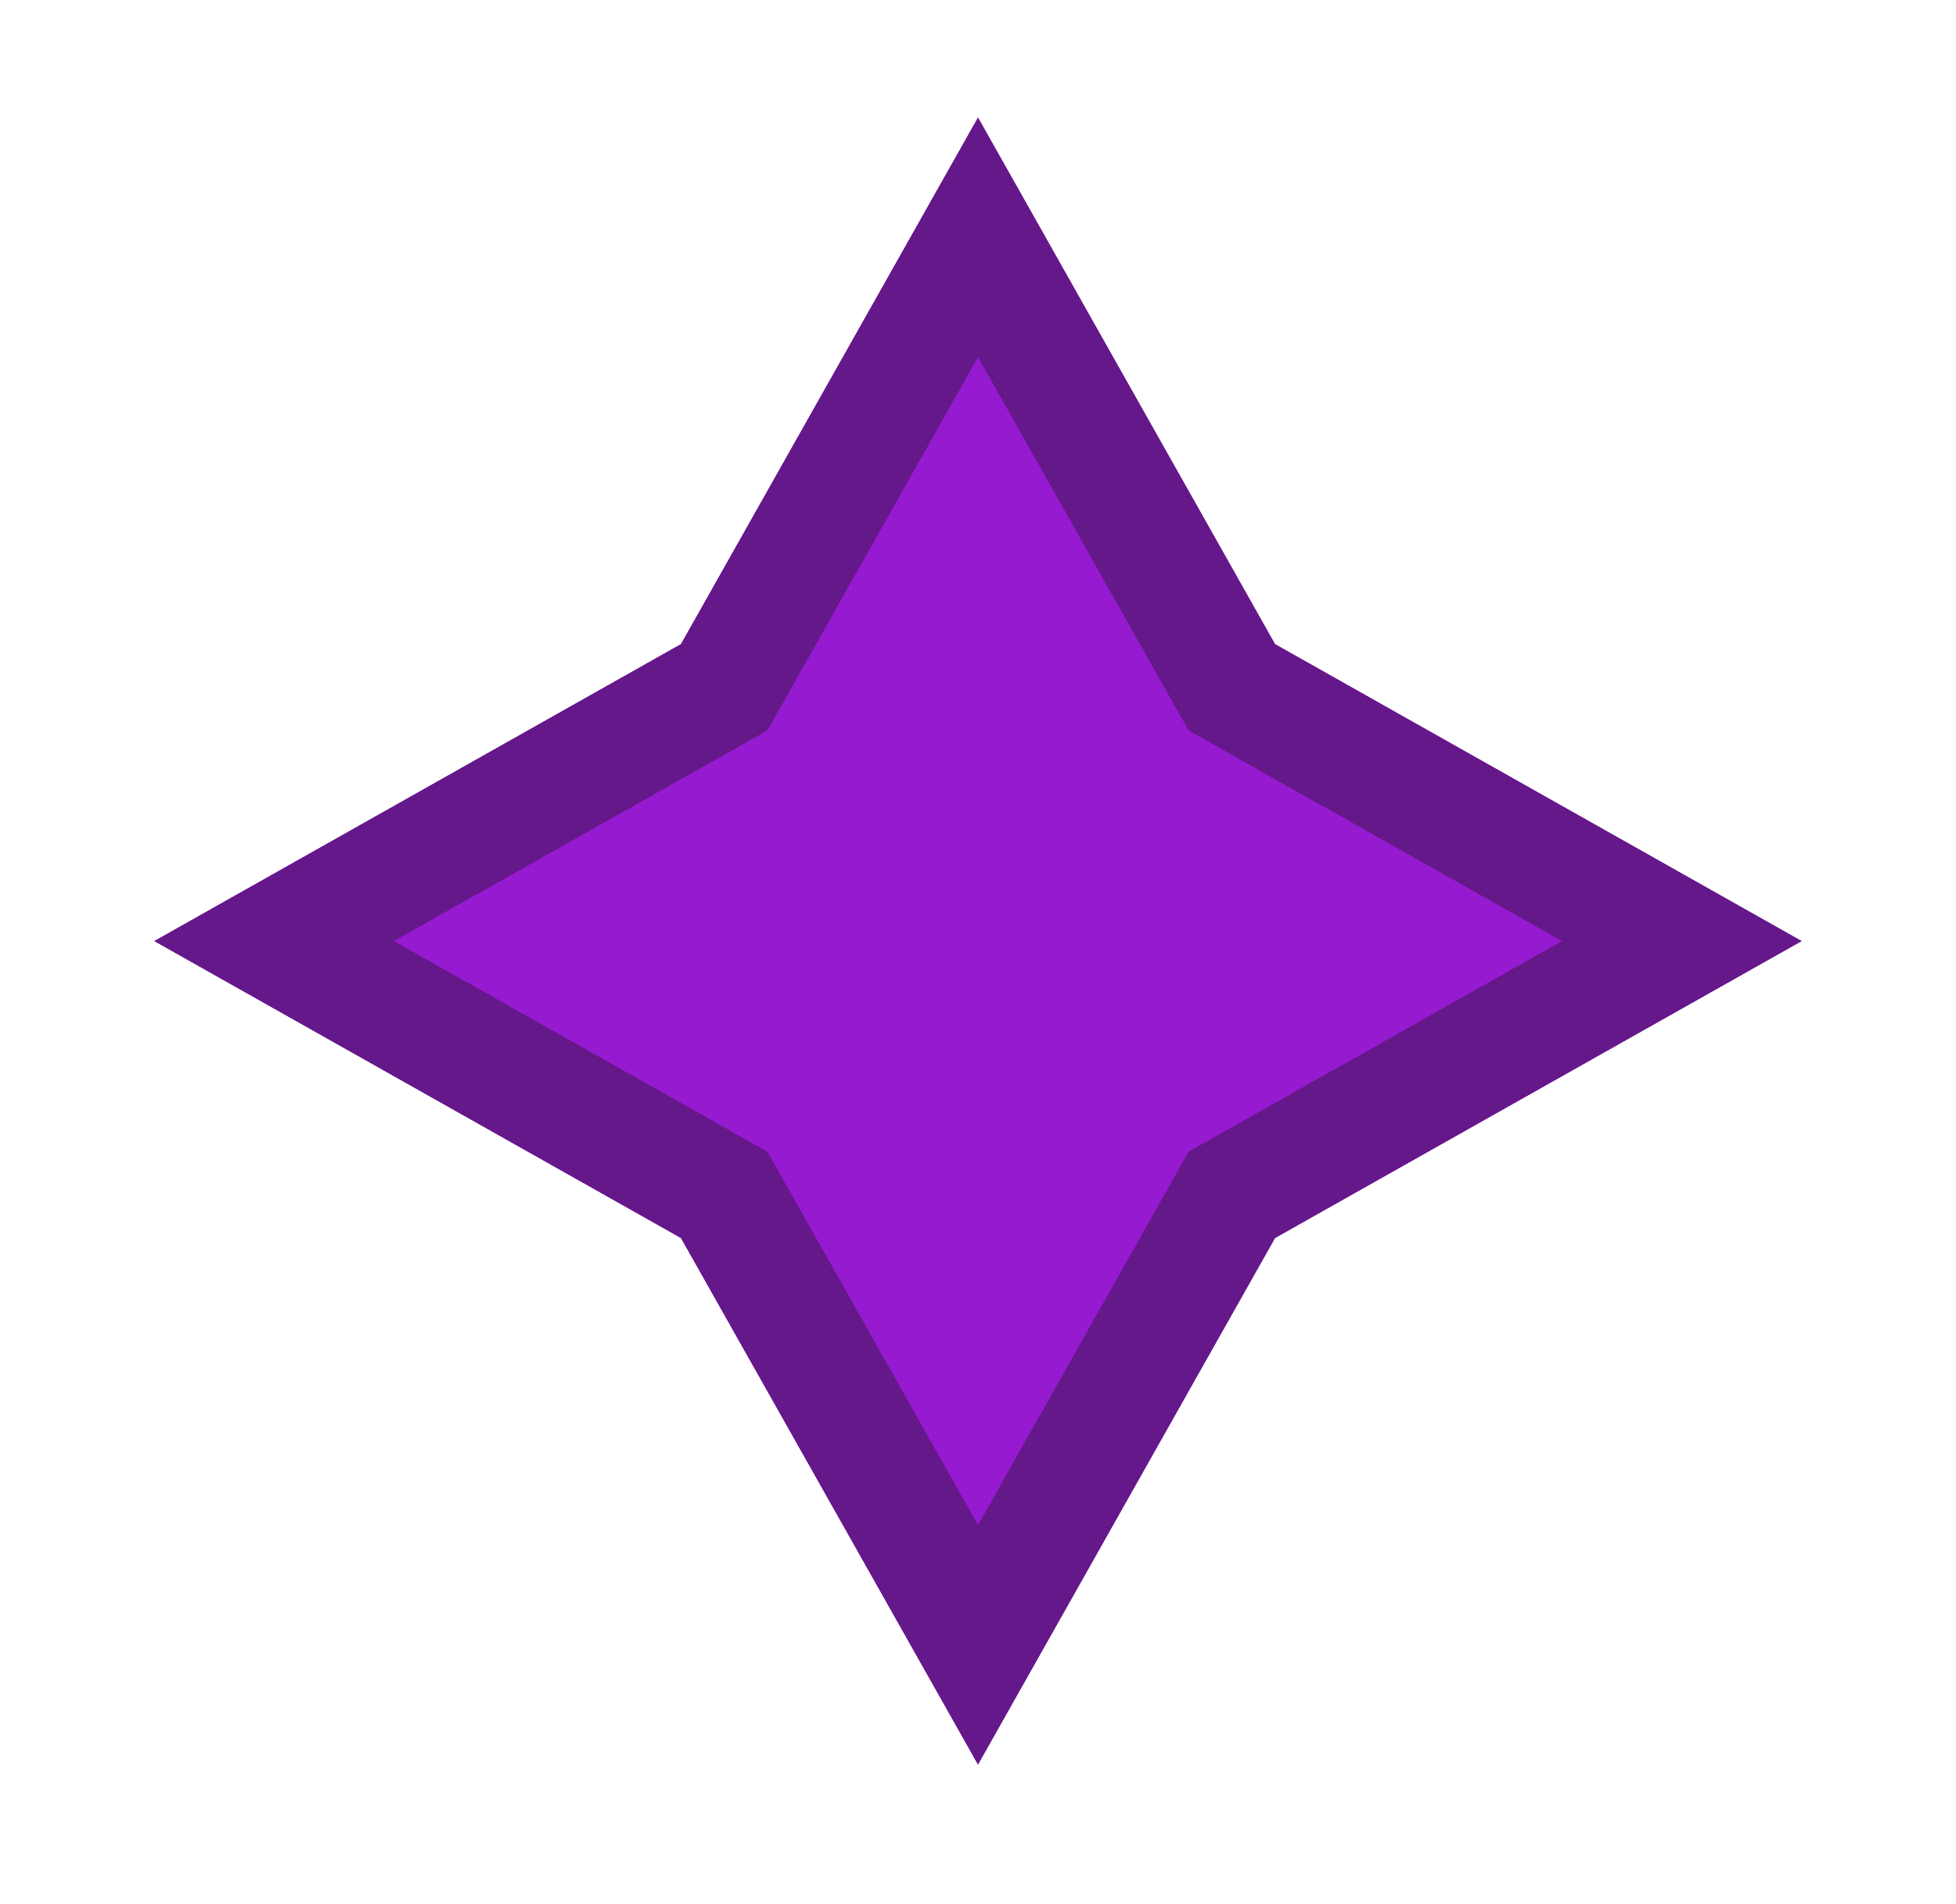 <?xml version="1.0" encoding="utf-8"?>
<svg xmlns="http://www.w3.org/2000/svg" fill="none" height="100%" overflow="visible" preserveAspectRatio="none" style="display: block;" viewBox="0 0 38 37" width="100%">
<g filter="url(#filter0_d_0_8)" id="Star 2">
<path d="M19 0L24.77 10.23L35 16L24.77 21.77L19 32L13.23 21.77L3 16L13.23 10.23L19 0Z" fill="#961AD0"/>
<path d="M23.774 10.791L23.931 11.069L24.209 11.226L32.674 16L24.209 20.774L23.931 20.931L23.774 21.209L19 29.674L14.226 21.209L14.069 20.931L13.791 20.774L5.325 16L13.791 11.226L14.069 11.069L14.226 10.791L19 2.325L23.774 10.791Z" stroke="#651889" stroke-width="2.286"/>
</g>
<defs>
<filter color-interpolation-filters="sRGB" filterUnits="userSpaceOnUse" height="36.571" id="filter0_d_0_8" width="36.571" x="0.714" y="0">
<feFlood flood-opacity="0" result="BackgroundImageFix"/>
<feColorMatrix in="SourceAlpha" result="hardAlpha" type="matrix" values="0 0 0 0 0 0 0 0 0 0 0 0 0 0 0 0 0 0 127 0"/>
<feOffset dy="2.286"/>
<feGaussianBlur stdDeviation="1.143"/>
<feComposite in2="hardAlpha" operator="out"/>
<feColorMatrix type="matrix" values="0 0 0 0 0 0 0 0 0 0 0 0 0 0 0 0 0 0 0.25 0"/>
<feBlend in2="BackgroundImageFix" mode="normal" result="effect1_dropShadow_0_8"/>
<feBlend in="SourceGraphic" in2="effect1_dropShadow_0_8" mode="normal" result="shape"/>
</filter>
</defs>
</svg>